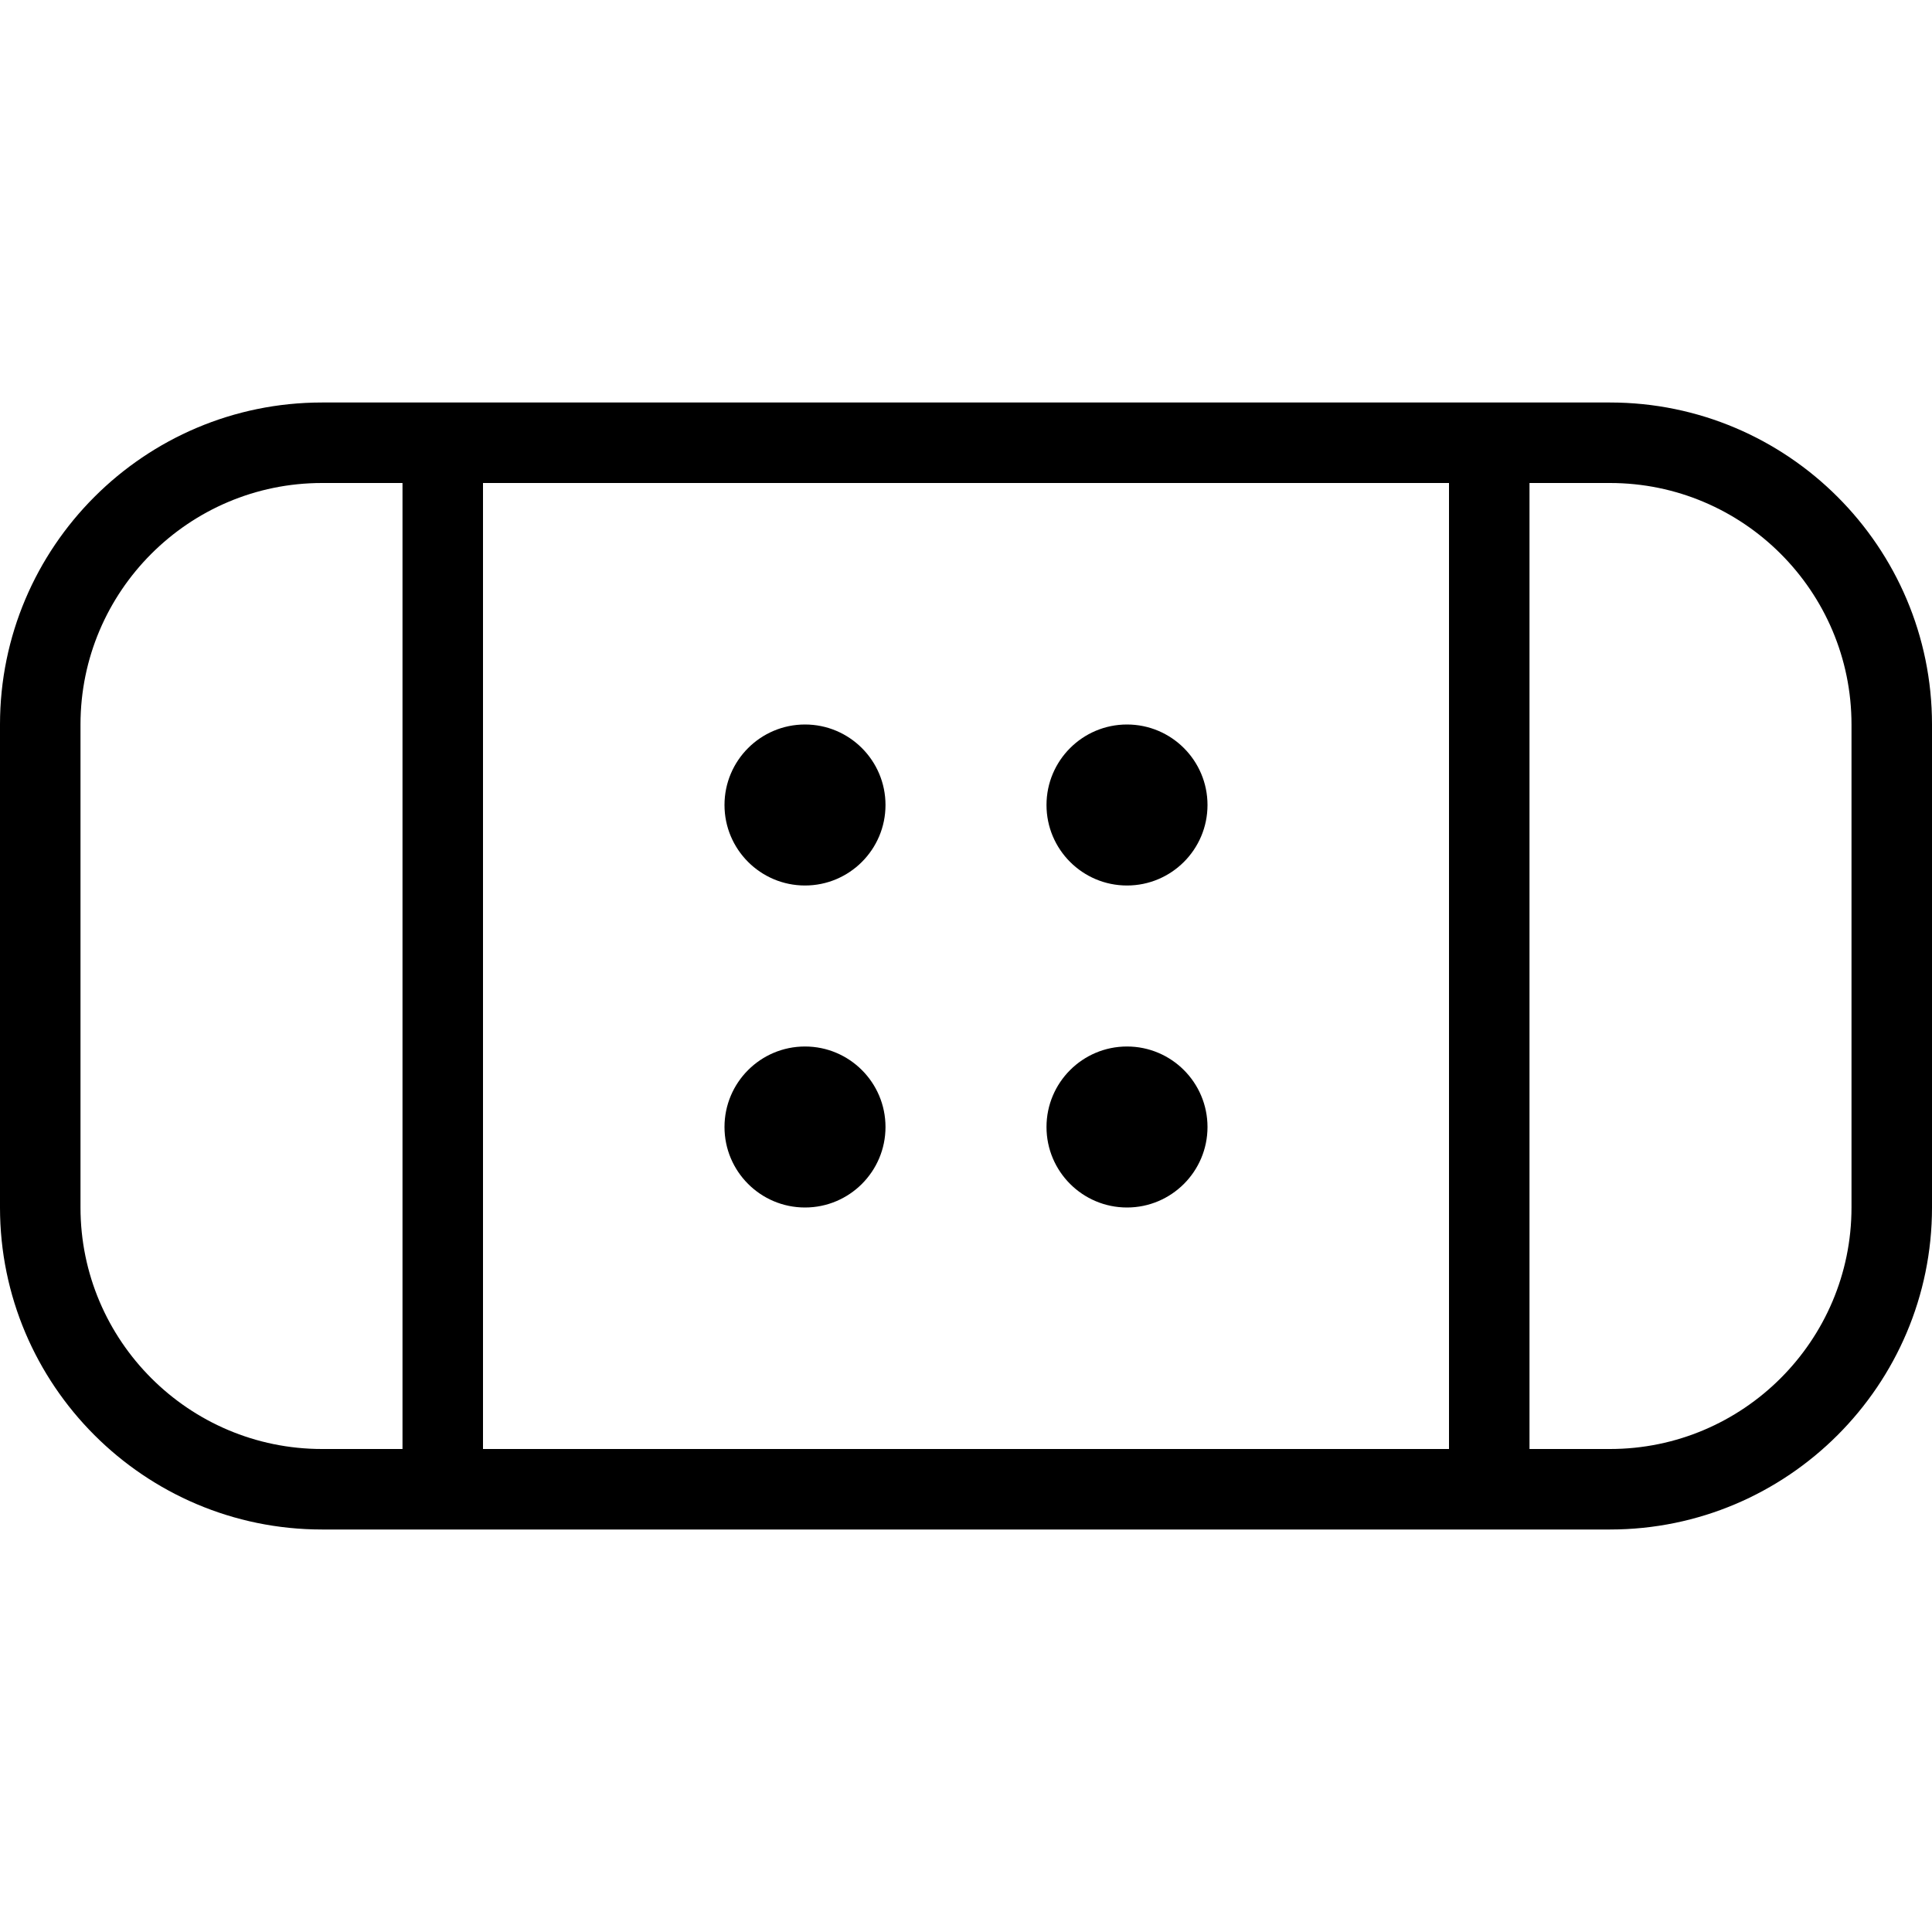 <svg viewBox="0 0 24 24" data-sanitized-data-name="Layer 1" data-name="Layer 1" id="Layer_1" xmlns="http://www.w3.org/2000/svg">
  <path d="m13,10c0-.552.448-1,1-1s1,.448,1,1-.448,1-1,1-1-.448-1-1Zm1,5c.552,0,1-.448,1-1s-.448-1-1-1-1,.448-1,1,.448,1,1,1Zm10-6v6c0,2.206-1.794,4-4,4H4c-2.206,0-4-1.794-4-4v-6c0-2.206,1.794-4,4-4h16c2.206,0,4,1.794,4,4ZM5,6h-1c-1.654,0-3,1.346-3,3v6c0,1.654,1.346,3,3,3h1V6Zm13,0H6v12h12V6Zm5,3c0-1.654-1.346-3-3-3h-1v12h1c1.654,0,3-1.346,3-3v-6Zm-13,6c.552,0,1-.448,1-1s-.448-1-1-1-1,.448-1,1,.448,1,1,1Zm0-4c.552,0,1-.448,1-1s-.448-1-1-1-1,.448-1,1,.448,1,1,1Z"></path>
</svg>
